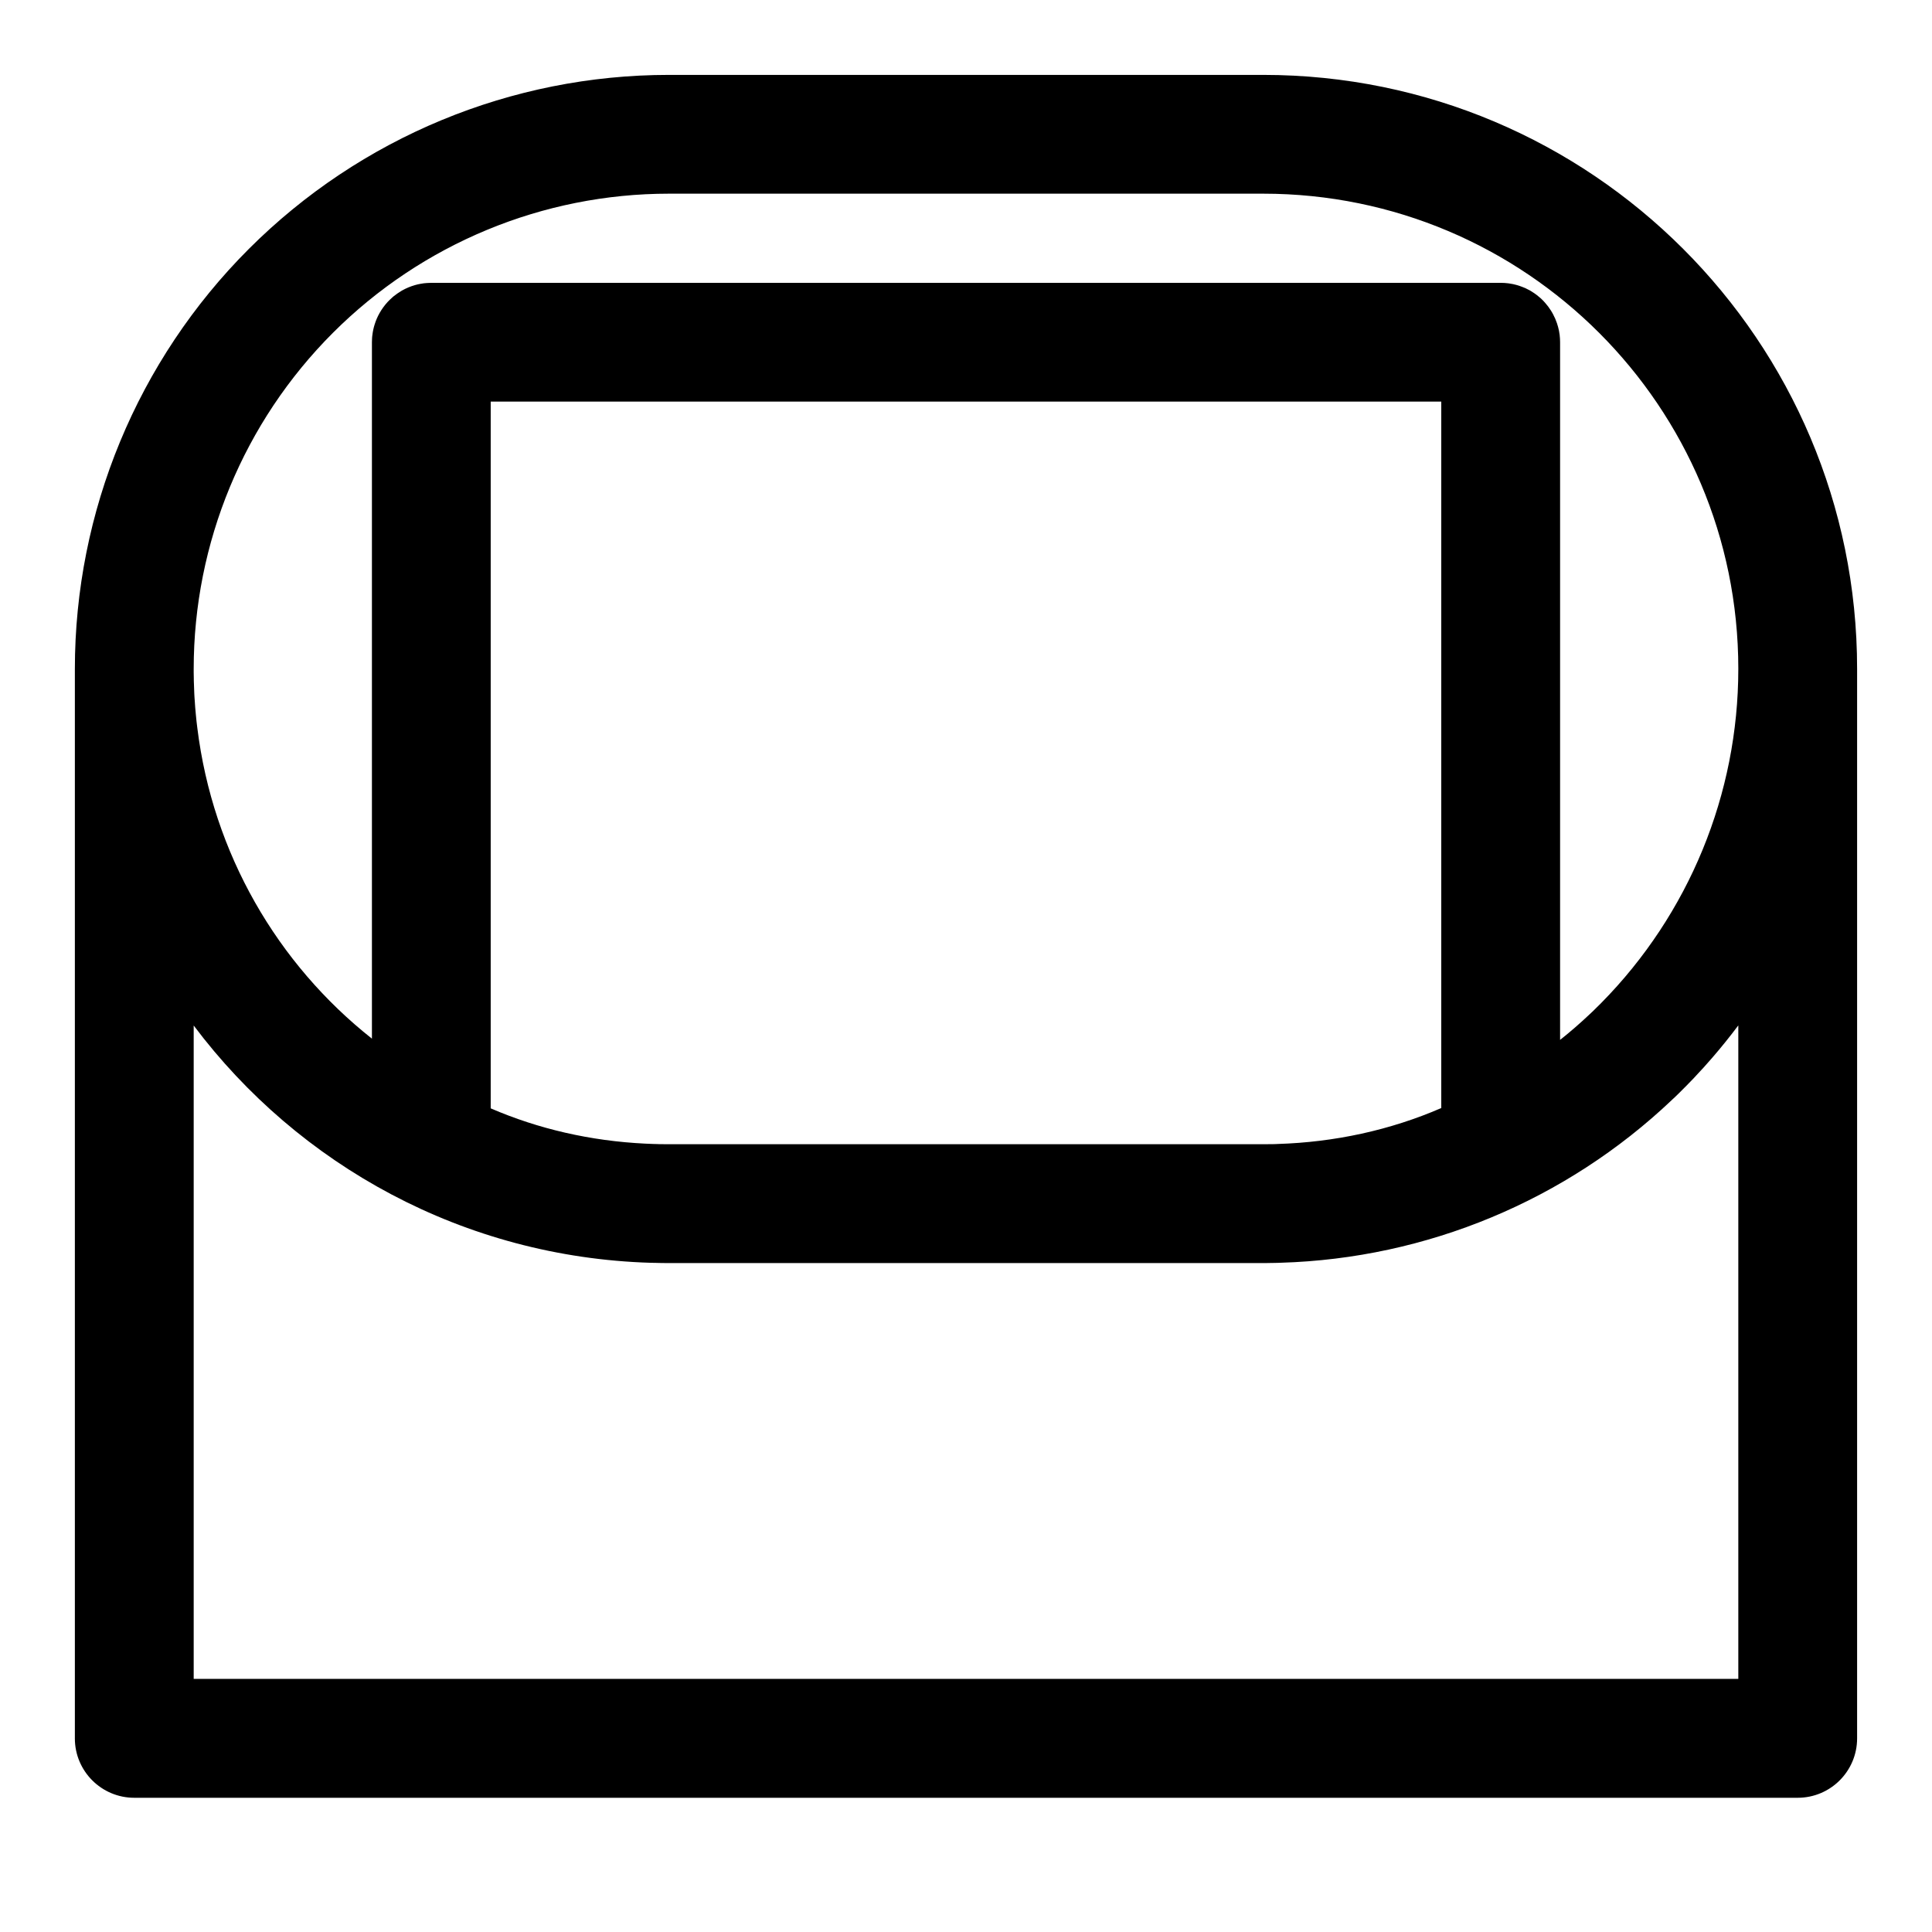 <?xml version="1.0" encoding="UTF-8"?>
<!-- Uploaded to: ICON Repo, www.svgrepo.com, Generator: ICON Repo Mixer Tools -->
<svg fill="#000000" width="800px" height="800px" version="1.1" viewBox="144 144 512 512" xmlns="http://www.w3.org/2000/svg">
 <path d="m163.84 604.67v-283.39c0-41.754 16.594-81.805 46.113-111.32s69.574-46.113 111.32-46.113h157.47c86.938 0 157.41 70.469 157.41 157.41v283.43c0 8.691-7.055 15.742-15.742 15.742h-440.83c-8.691 0-15.742-7.055-15.742-15.742zm440.83-188.93c-2.203 2.945-4.519 5.809-6.926 8.598l-0.125 0.141c-0.566 0.645-1.133 1.289-1.715 1.938l-0.473 0.535-0.582 0.629c-0.285 0.301-0.566 0.613-0.852 0.914l-0.551 0.598-0.535 0.582c-0.285 0.301-0.582 0.598-0.867 0.898l-0.629 0.645-0.379 0.395-0.109 0.109c-0.301 0.301-0.582 0.582-0.883 0.883l-1.148 1.148-1.164 1.133-0.488 0.441-0.156 0.156c-28.07 26.641-64.977 42.004-103.64 43.156l-0.82 0.031-0.977 0.016-0.613 0.016h-0.363l-0.867 0.016h-1.086-157.47-1.195l-1.211-0.016-1.195-0.031-1.148-0.016c-49.547-1.48-93.348-25.836-121.17-62.883v173.15h409.34zm-122.11 31.426c15.066-0.457 29.805-3.637 43.391-9.523v-187.21h-251.91v187.29c12.641 5.465 26.465 8.645 40.934 9.352l1.508 0.062 0.789 0.031 0.789 0.016 0.789 0.031h0.789l0.805 0.016h0.805 157.47 0.77l0.77-0.016h0.77l0.77-0.016 0.754-0.031zm122.11-125.89v-0.031c0-69.543-56.379-125.92-125.92-125.92h-157.47c-33.41 0-65.449 13.273-89.062 36.887-23.617 23.617-36.887 55.656-36.887 89.062v0.914l0.016 0.867 0.016 0.883v0.348l0.016 0.535 0.016 0.348 0.031 0.883 0.062 1.734 0.047 0.883 0.125 1.766 0.016 0.25 0.062 0.883 0.078 0.852 0.078 0.867c0.109 1.211 0.234 2.41 0.395 3.606 4.109 33.312 21.254 62.582 46.273 82.355v-184.55c0-0.316 0.016-0.629 0.031-0.93l0.016-0.285c0.016-0.125 0.016-0.27 0.031-0.395l0.047-0.332c0.109-0.961 0.316-1.891 0.598-2.785 0.332-1.055 0.754-2.047 1.289-2.992 0.598-1.055 1.309-2.031 2.109-2.914 0.379-0.41 0.789-0.805 1.211-1.18l0.109-0.094 0.219-0.203c0.723-0.582 1.496-1.117 2.297-1.59 1.086-0.613 2.25-1.102 3.465-1.449 0.504-0.141 1.008-0.27 1.527-0.348 0.551-0.109 1.102-0.172 1.668-0.203 0.379-0.031 0.738-0.047 1.117-0.047h283.39c0.676 0 1.355 0.047 2 0.125l0.395 0.062c0.598 0.078 1.18 0.203 1.746 0.363l0.172 0.047c0.125 0.031 0.25 0.078 0.363 0.109l0.301 0.094c0.285 0.094 0.566 0.203 0.852 0.316l0.301 0.125c0.125 0.047 0.234 0.094 0.363 0.141l0.285 0.141c0.363 0.172 0.723 0.363 1.07 0.551 0.125 0.078 0.25 0.156 0.379 0.234 0.473 0.285 0.914 0.598 1.355 0.93 0.332 0.25 0.66 0.535 0.992 0.82l0.301 0.285c0.141 0.125 0.27 0.27 0.41 0.41l0.125 0.125 0.5 0.57c0.504 0.566 0.945 1.164 1.355 1.812 0.234 0.363 0.457 0.723 0.645 1.102 0.395 0.738 0.738 1.527 1.008 2.332 0.109 0.332 0.219 0.66 0.301 0.992 0.188 0.66 0.316 1.355 0.41 2.062 0.078 0.645 0.125 1.324 0.125 2v184.88c2.691-2.125 5.289-4.394 7.809-6.769l0.566-0.535 0.172-0.156 0.613-0.598 0.582-0.582 0.598-0.582 0.551-0.551c23.27-23.57 36.336-55.371 36.336-88.512z" fill-rule="evenodd"/>
</svg>